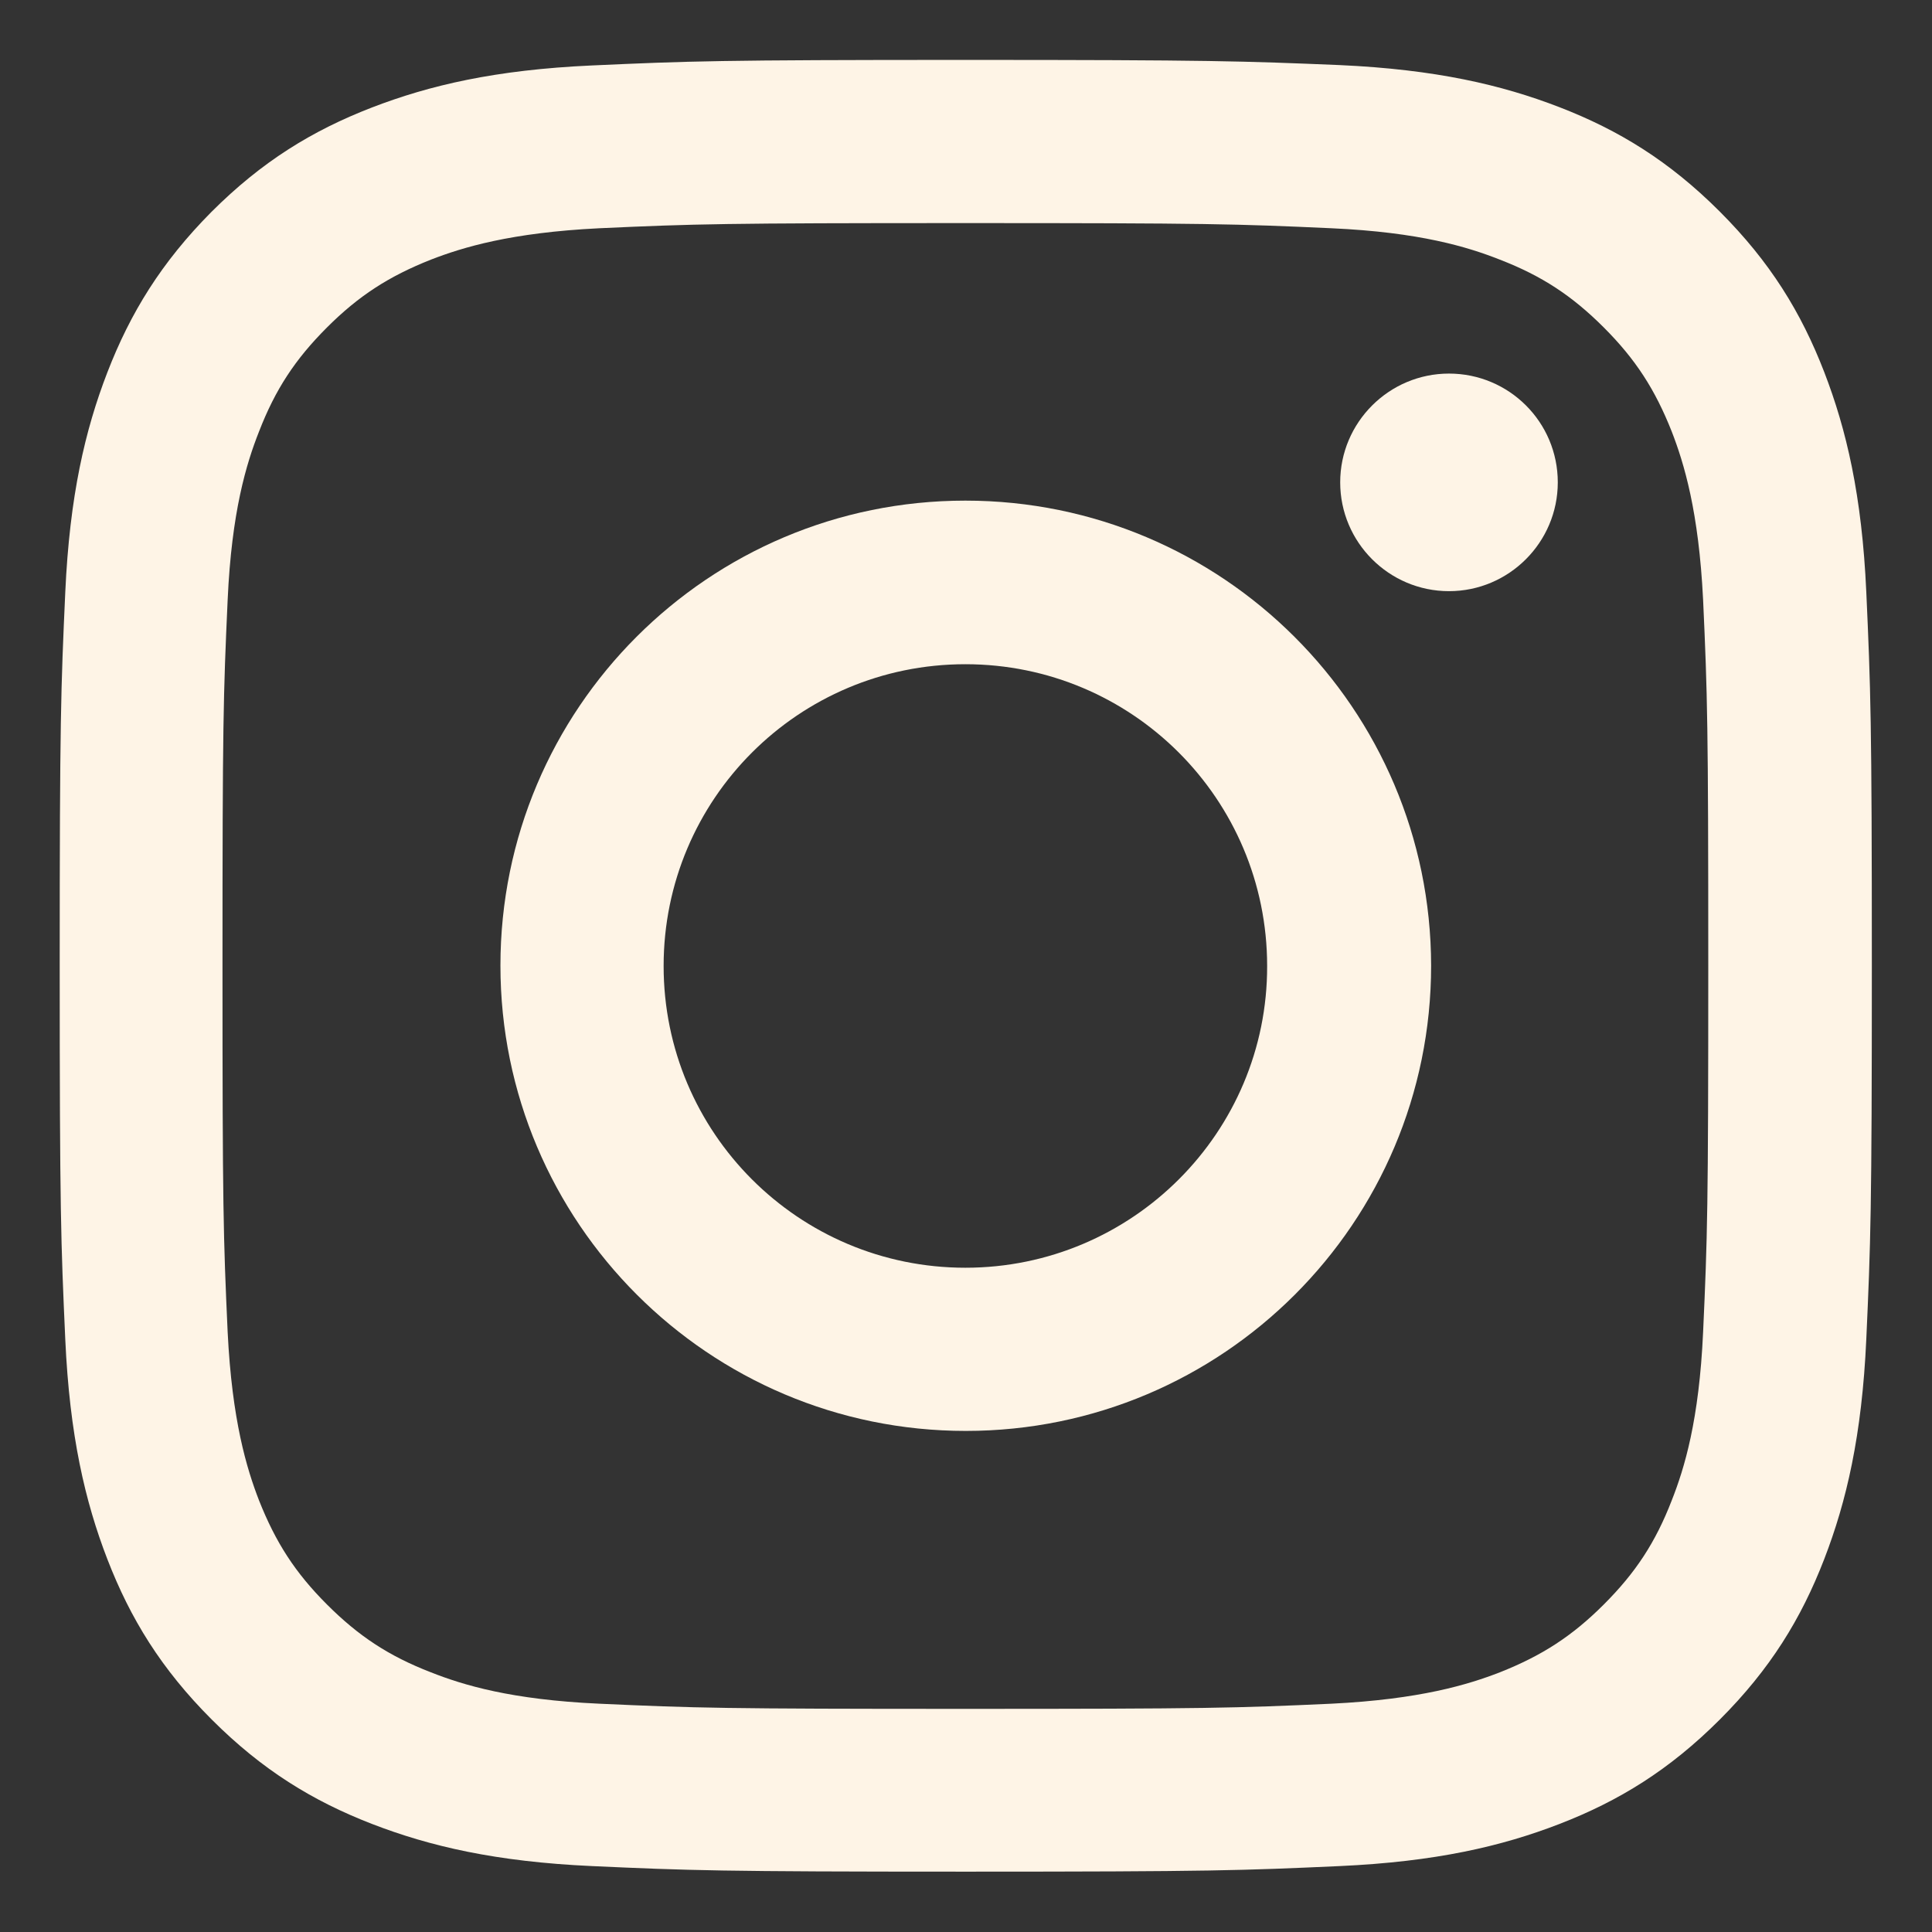<svg xmlns="http://www.w3.org/2000/svg" xmlns:xlink="http://www.w3.org/1999/xlink" width="1080" zoomAndPan="magnify" viewBox="0 0 810 810" height="1080" preserveAspectRatio="xMidYMid meet" version="1.0"><rect x="0" y="0" width="810" height="810" fill="#333333" stroke="none"/><defs><clipPath id="6d171c5c2e"><path d="M 25.031 25.031 L 784.781 25.031 L 784.781 784.781 L 25.031 784.781 Z M 25.031 25.031 " clip-rule="nonzero"/></clipPath></defs><g clip-path="url(#6d171c5c2e)"><path fill="#fef4e6" d="M 404.742 93.531 C 506.117 93.531 518.105 93.867 558.223 95.695 C 595.176 97.363 615.32 103.52 628.805 108.848 C 646.449 115.672 659.102 123.996 672.418 137.312 C 685.734 150.629 693.891 163.281 700.883 180.926 C 706.043 194.246 712.203 214.387 714.035 251.508 C 715.863 291.629 716.199 303.613 716.199 404.992 C 716.199 506.367 715.863 518.355 714.035 558.473 C 712.371 595.426 706.211 615.57 700.883 629.055 C 694.059 646.699 685.734 659.352 672.418 672.668 C 659.102 685.984 646.449 694.141 628.805 701.133 C 615.484 706.293 595.344 712.453 558.223 714.285 C 518.105 716.113 506.117 716.449 404.742 716.449 C 303.363 716.449 291.379 716.113 251.258 714.285 C 214.305 712.621 194.16 706.461 180.676 701.133 C 163.031 694.309 150.379 685.984 137.062 672.668 C 123.746 659.352 115.59 646.699 108.598 629.055 C 103.438 615.734 97.277 595.594 95.445 558.473 C 93.617 518.355 93.281 506.367 93.281 404.992 C 93.281 303.613 93.617 291.629 95.445 251.508 C 97.113 214.555 103.27 194.41 108.598 180.926 C 115.422 163.281 123.746 150.629 137.062 137.312 C 150.379 123.996 163.031 115.84 180.676 108.848 C 193.996 103.688 214.137 97.527 251.258 95.695 C 291.379 93.867 303.363 93.531 404.742 93.531 M 404.742 25.117 C 301.531 25.117 288.715 25.613 248.098 27.445 C 207.645 29.277 180.012 35.77 155.875 45.09 C 130.906 54.746 109.762 67.73 88.621 88.871 C 67.648 110.012 54.664 131.152 45.008 156.125 C 35.688 180.262 29.195 207.895 27.363 248.348 C 25.531 288.797 25.031 301.781 25.031 404.824 C 25.031 508.031 25.531 520.852 27.363 561.469 C 29.195 601.918 35.688 629.551 45.008 653.691 C 54.664 678.66 67.648 699.801 88.789 720.941 C 109.93 742.082 131.07 755.066 156.039 764.723 C 180.18 774.047 207.812 780.539 248.262 782.367 C 288.715 784.199 301.699 784.699 404.906 784.699 C 508.117 784.699 520.934 784.199 561.551 782.367 C 602.004 780.539 629.637 774.047 653.773 764.723 C 678.742 755.066 699.883 742.082 721.027 720.941 C 742.168 699.801 755.152 678.66 764.805 653.691 C 774.129 629.551 780.621 601.918 782.453 561.469 C 784.281 521.016 784.781 508.031 784.781 404.824 C 784.781 301.613 784.281 288.797 782.453 248.18 C 780.621 207.727 774.129 180.094 764.805 155.957 C 755.152 130.988 742.168 109.848 721.027 88.707 C 699.883 67.562 678.742 54.578 653.773 44.926 C 629.637 35.602 602.004 29.109 561.551 27.281 C 520.934 25.613 507.949 25.117 404.742 25.117 " fill-opacity="1" fill-rule="nonzero"/></g><path fill="#fef4e6" d="M 404.742 209.891 C 297.039 209.891 209.809 297.121 209.809 404.824 C 209.809 512.527 297.203 599.922 404.906 599.922 C 512.609 599.922 600.004 512.695 600.004 404.824 C 599.84 297.121 512.445 209.891 404.742 209.891 M 404.742 531.504 C 334.824 531.504 278.227 474.906 278.227 404.992 C 278.227 335.074 334.824 278.477 404.742 278.477 C 474.656 278.477 531.254 335.074 531.254 404.992 C 531.422 474.738 474.656 531.504 404.742 531.504 " fill-opacity="1" fill-rule="nonzero"/><path fill="#fef4e6" d="M 653.109 202.234 C 653.109 227.371 632.633 247.848 607.496 247.848 C 582.359 247.848 561.883 227.371 561.883 202.234 C 561.883 177.098 582.359 156.625 607.496 156.625 C 632.633 156.625 653.109 176.934 653.109 202.234 " fill-opacity="1" fill-rule="nonzero"/></svg>
